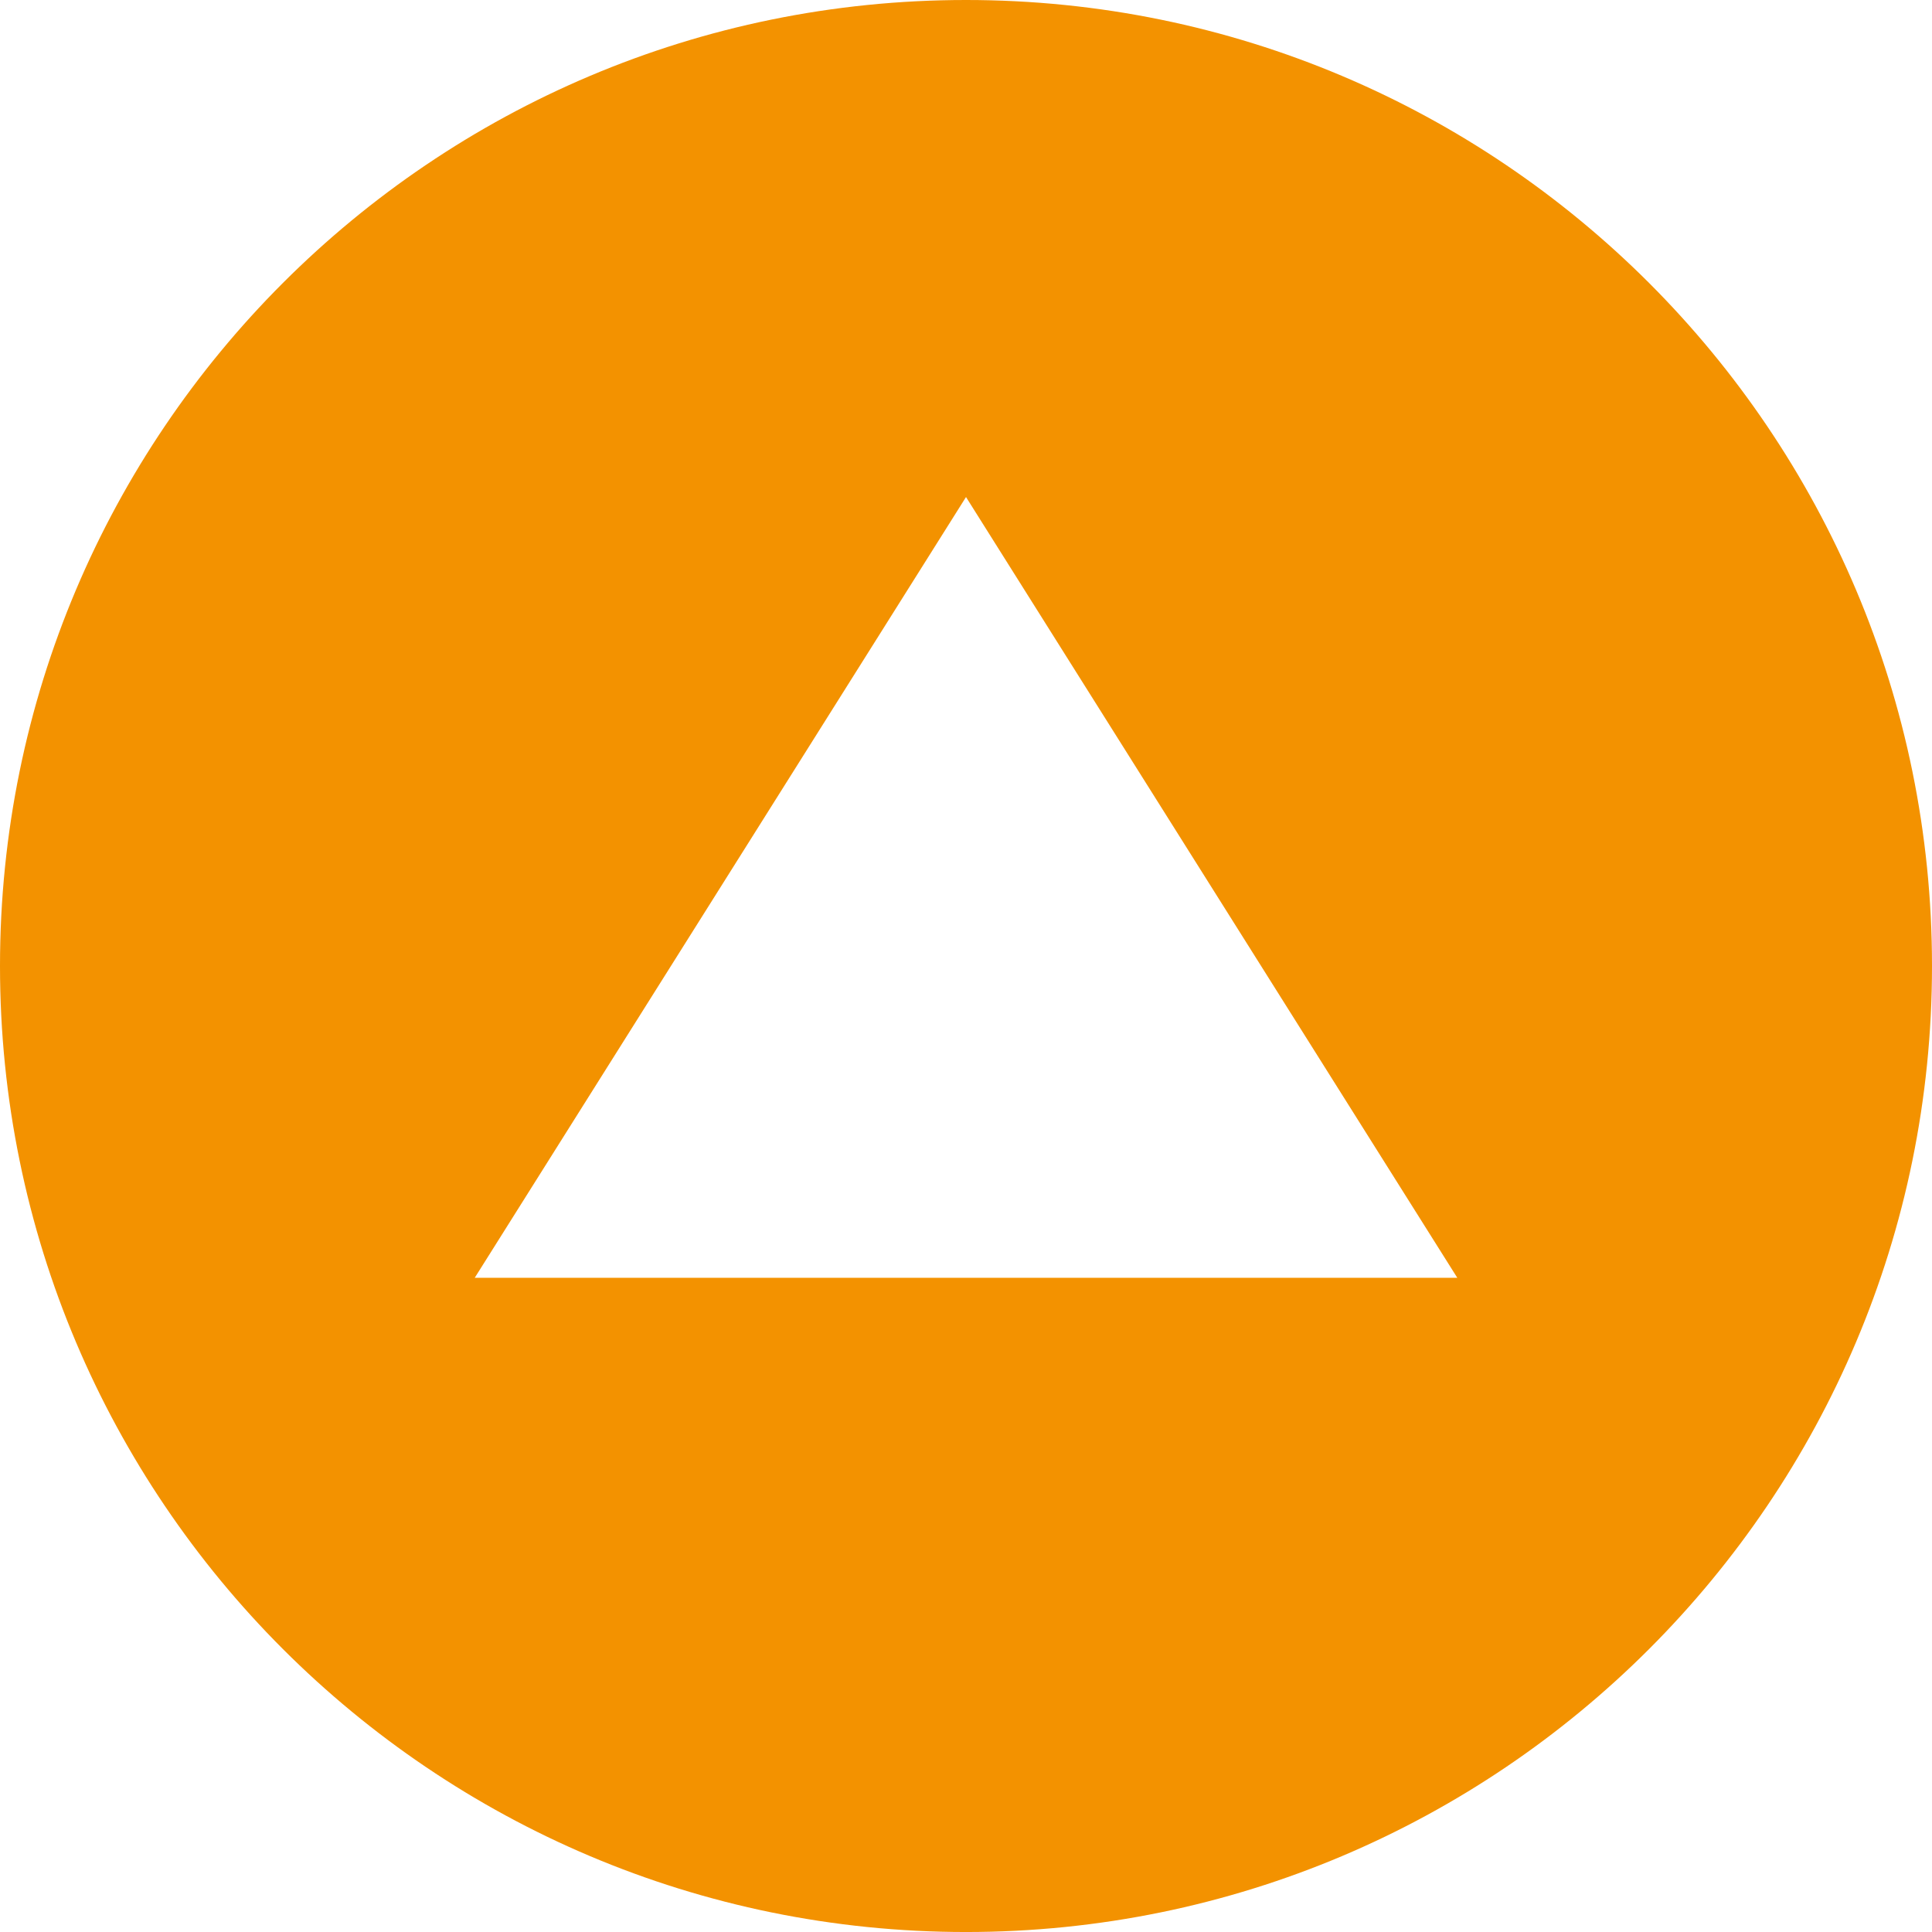 <?xml version="1.0" encoding="utf-8"?>
<!-- Generator: Adobe Illustrator 16.0.0, SVG Export Plug-In . SVG Version: 6.00 Build 0)  -->
<!DOCTYPE svg PUBLIC "-//W3C//DTD SVG 1.1//EN" "http://www.w3.org/Graphics/SVG/1.1/DTD/svg11.dtd">
<svg version="1.1" id="Calque_1" xmlns="http://www.w3.org/2000/svg" xmlns:xlink="http://www.w3.org/1999/xlink" x="0px" y="0px"
	 width="274.42px" height="274.422px" viewBox="135.734 135.734 274.42 274.422"
	 enable-background="new 135.734 135.734 274.42 274.422" xml:space="preserve">
<g id="Calque_1_1_">
	<path fill="#F39200" d="M272.945,135.734c-75.783,0-137.211,61.435-137.211,137.209c0,75.779,61.428,137.213,137.211,137.213
		c75.777,0,137.209-61.434,137.209-137.213C410.154,197.168,348.723,135.734,272.945,135.734z M203.162,317.235l69.783-110.903
		l69.785,110.903H203.162z"/>
</g>
<g id="Calque_2">
</g>
</svg>
